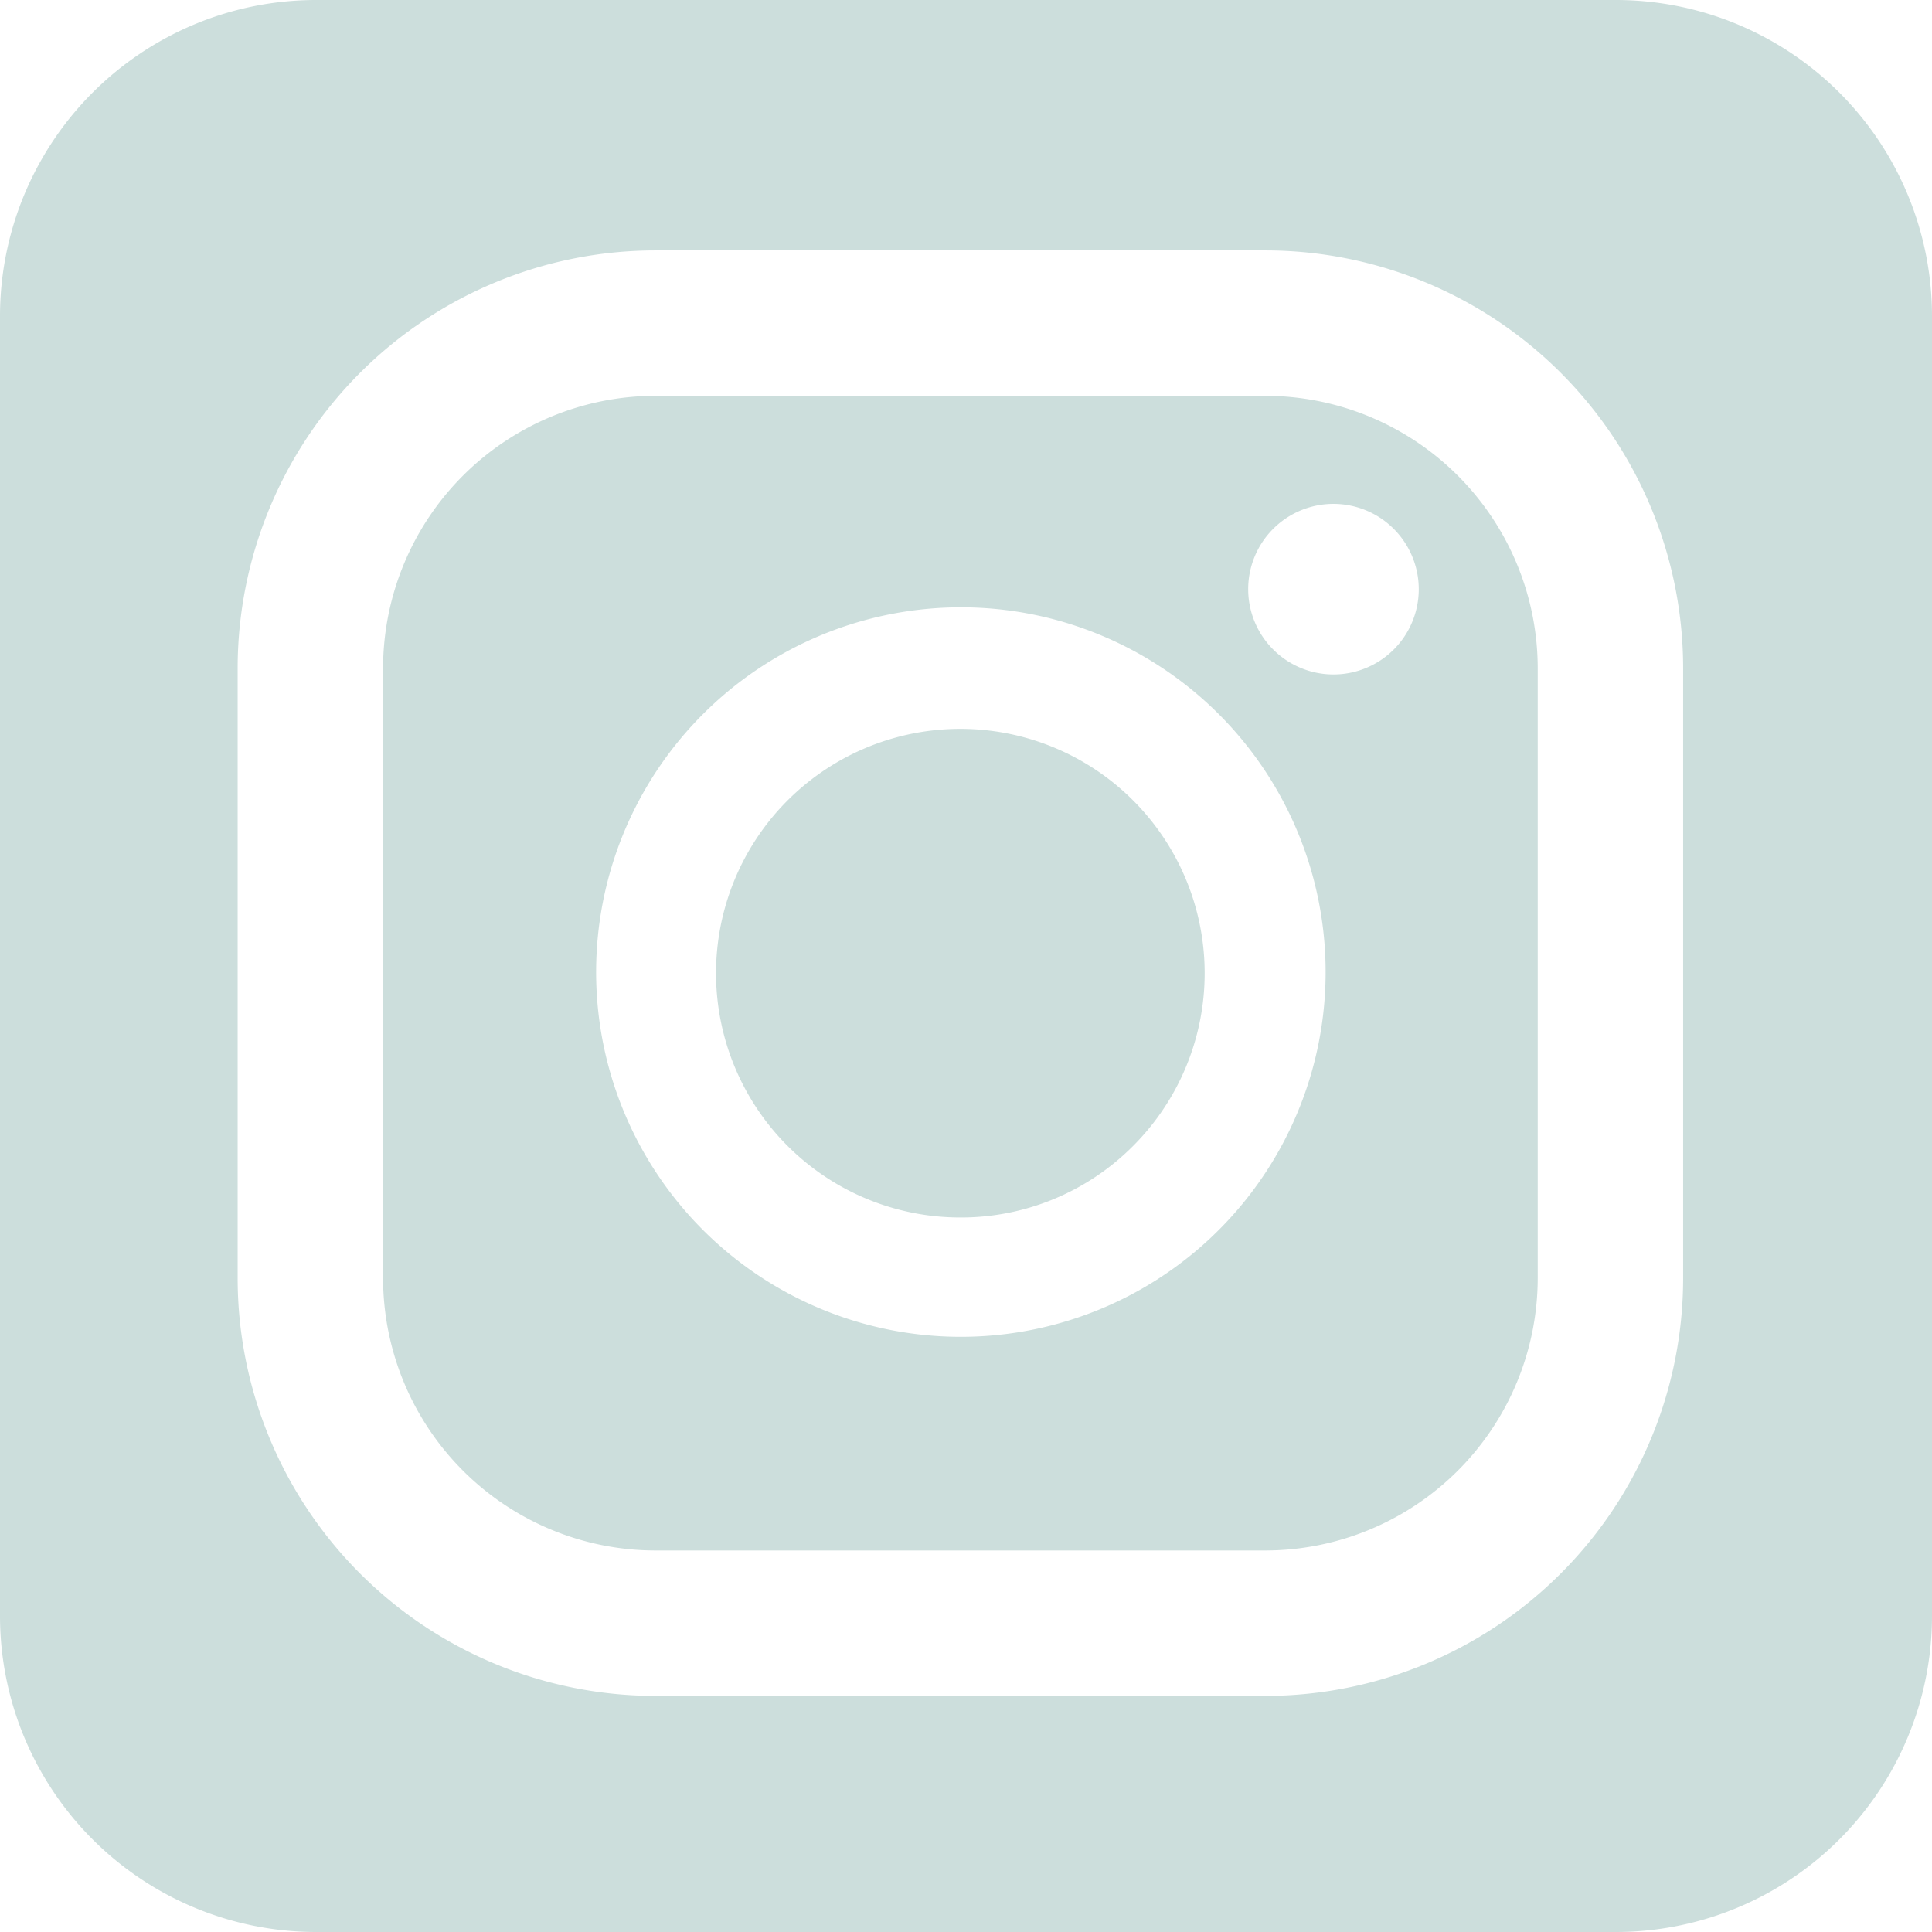 <svg xmlns="http://www.w3.org/2000/svg" width="116" height="116" viewBox="0 0 116 116">
  <g id="Gruppe_2" data-name="Gruppe 2" transform="translate(-597 -477)">
    <path id="Differenzmenge_1" data-name="Differenzmenge 1" d="M97,116H19A18.984,18.984,0,0,1,0,97V19A18.984,18.984,0,0,1,19,0H97a18.984,18.984,0,0,1,19,19V97a18.984,18.984,0,0,1-19,19ZM39.356,15.035A25.094,25.094,0,0,0,14.269,40.122V76.741a25.09,25.09,0,0,0,25.087,25.083H75.975a25.09,25.09,0,0,0,25.083-25.083V40.122A25.09,25.09,0,0,0,75.975,15.035ZM75.975,93.093H39.356A16.372,16.372,0,0,1,23,76.741V40.122A16.373,16.373,0,0,1,39.356,23.766H75.975A16.372,16.372,0,0,1,92.327,40.122V76.741A16.372,16.372,0,0,1,75.975,93.093ZM57.664,36.464a21.9,21.9,0,1,0,8.55,1.726A21.828,21.828,0,0,0,57.664,36.464Zm22.4-6.211a5.121,5.121,0,1,0,5.121,5.121A5.127,5.127,0,0,0,80.062,30.253ZM57.664,73.1a14.669,14.669,0,1,1,10.373-4.3A14.573,14.573,0,0,1,57.664,73.1Z" transform="translate(597 477)" fill="#ccdedc"/>
  </g>
</svg>
